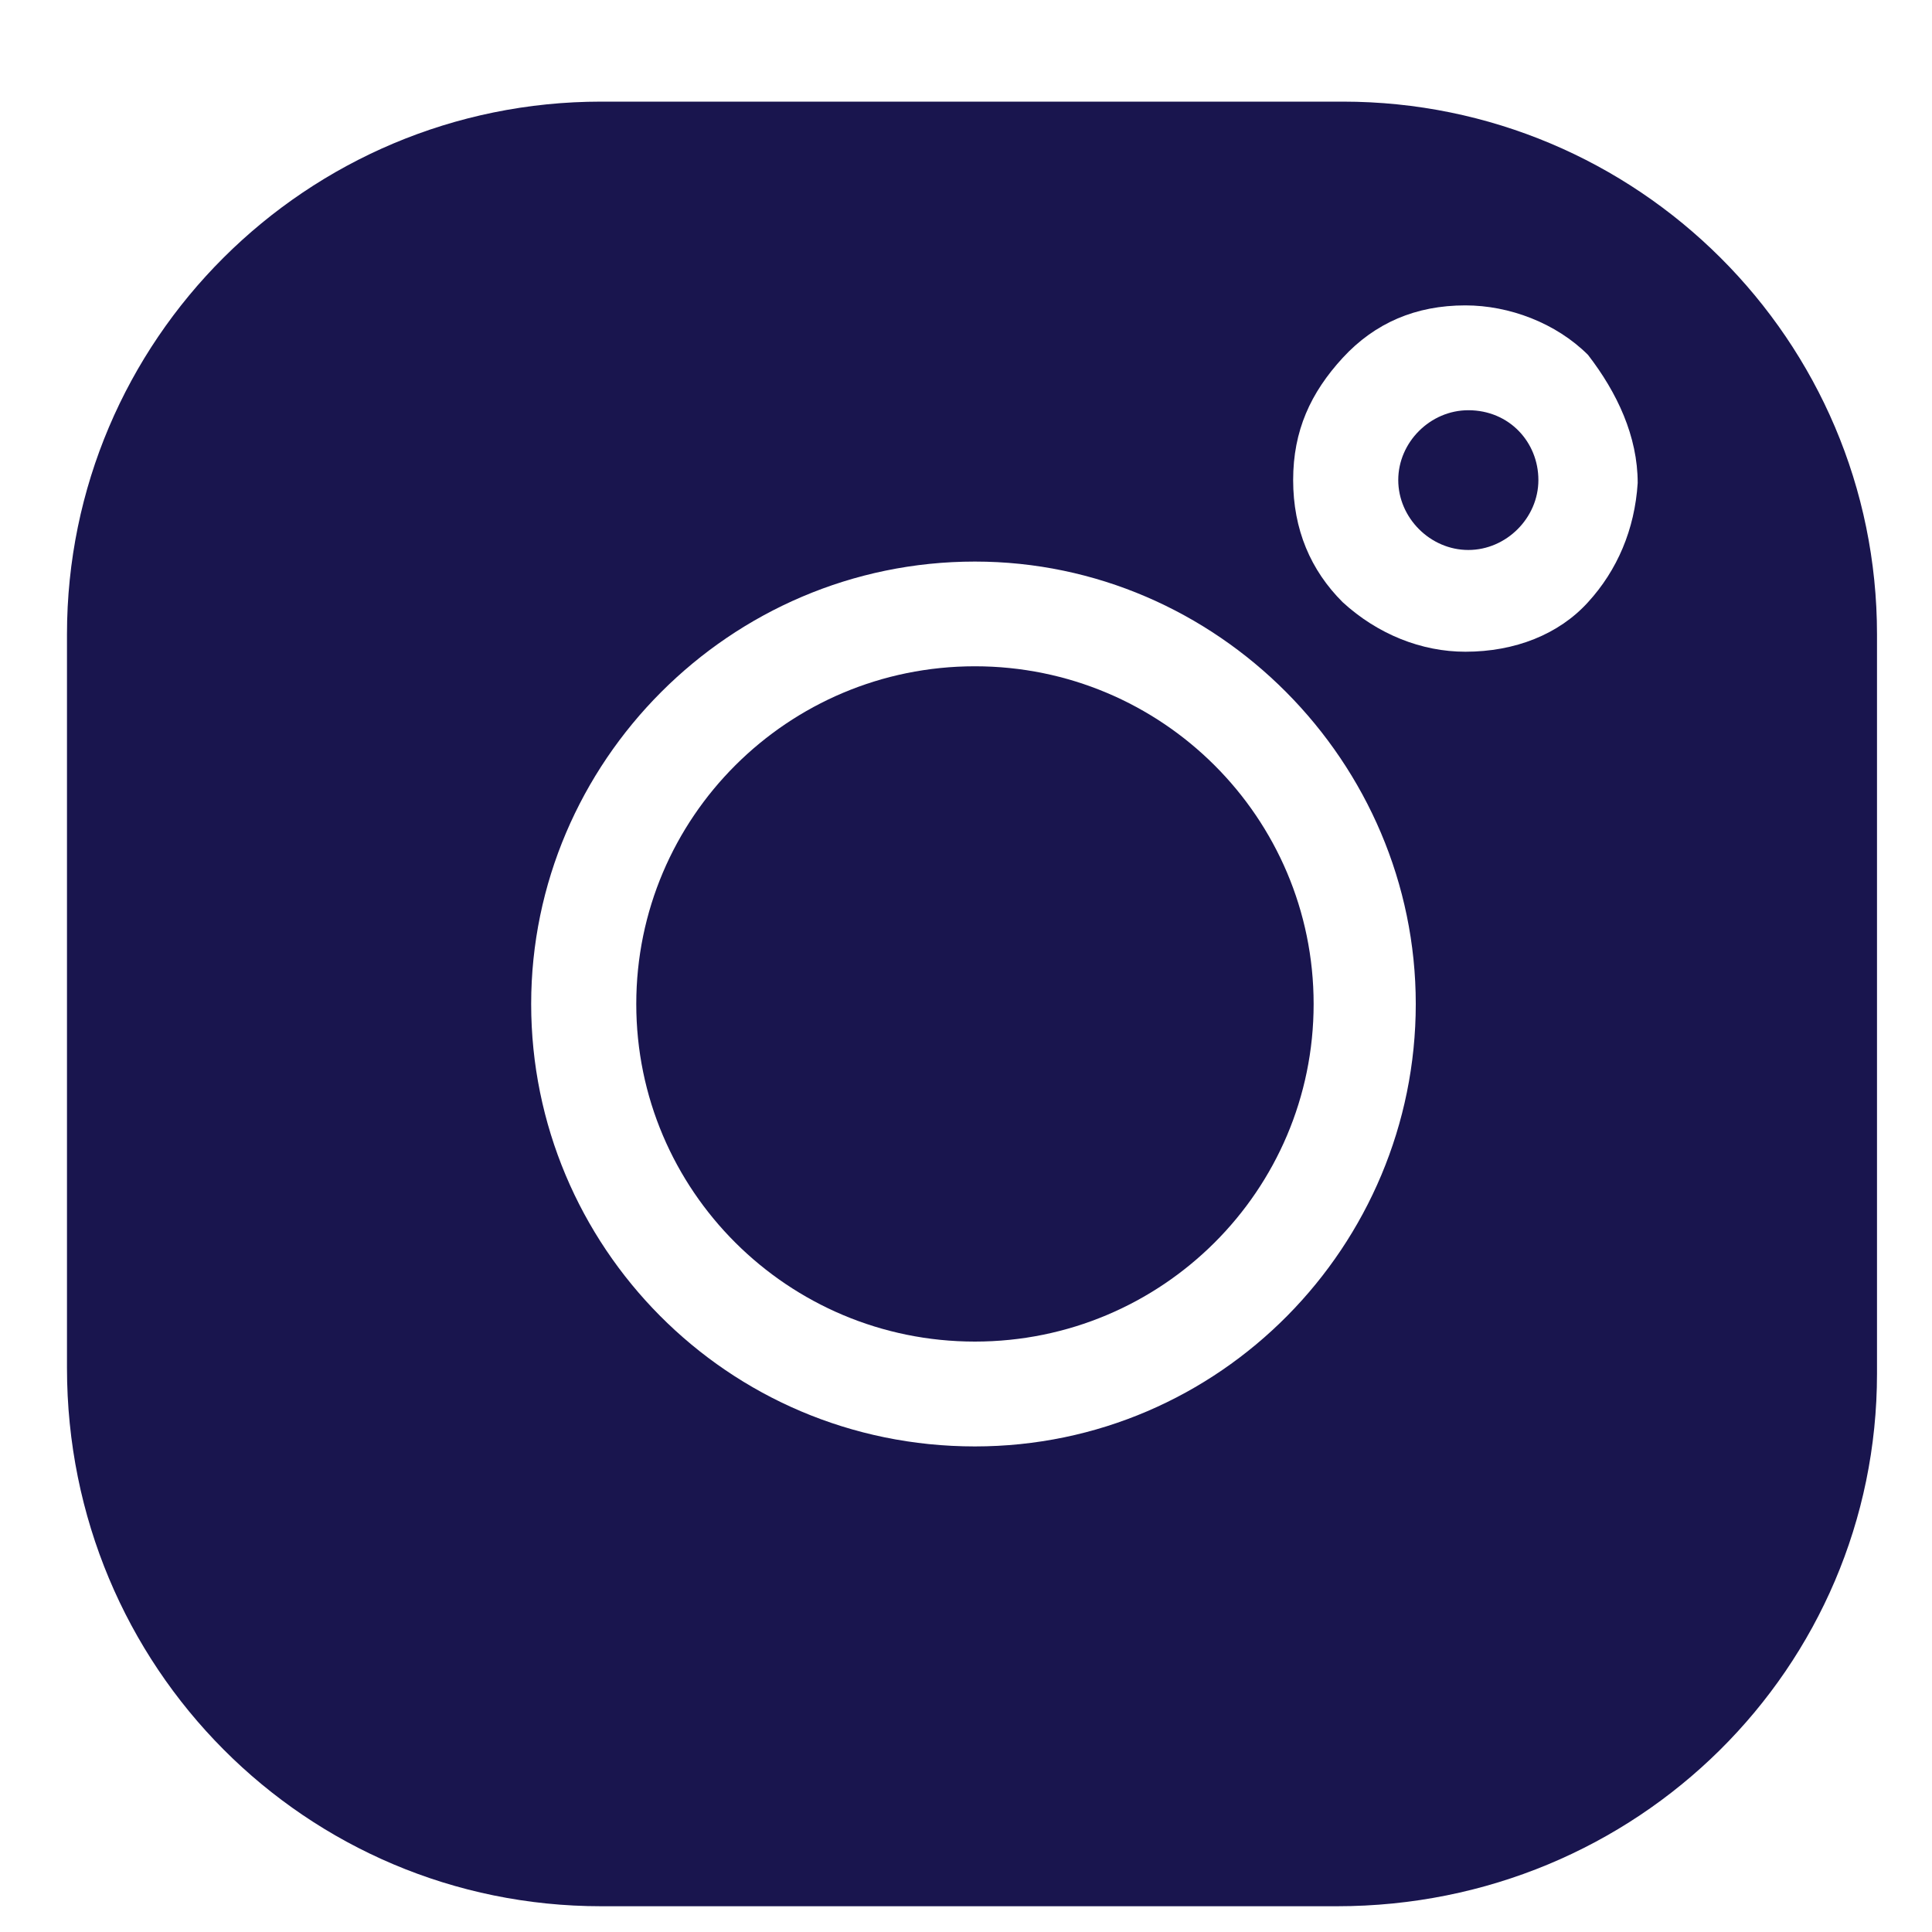 <svg width="15" height="15" viewBox="0 0 15 15" fill="none" xmlns="http://www.w3.org/2000/svg">
<path d="M7.569 10.416C9.022 10.416 10.199 9.243 10.199 7.795C10.199 6.347 9.022 5.173 7.569 5.173C6.117 5.173 4.94 6.347 4.94 7.795C4.94 9.243 6.117 10.416 7.569 10.416Z" fill="#19154E"/>
<path d="M10.425 0.789H4.668C2.378 0.789 0.52 2.642 0.52 4.925V10.62C0.52 12.947 2.378 14.8 4.668 14.8H10.38C12.715 14.8 14.573 12.947 14.573 10.665V4.925C14.573 2.642 12.715 0.789 10.425 0.789ZM7.569 11.23C5.642 11.23 4.124 9.67 4.124 7.795C4.124 5.919 5.665 4.36 7.569 4.36C9.451 4.36 10.992 5.919 10.992 7.795C10.992 9.67 9.473 11.23 7.569 11.23ZM12.329 4.676C12.103 4.925 11.763 5.06 11.377 5.06C11.037 5.06 10.697 4.925 10.425 4.676C10.176 4.428 10.04 4.111 10.04 3.727C10.04 3.343 10.176 3.049 10.425 2.778C10.675 2.507 10.992 2.371 11.377 2.371C11.717 2.371 12.08 2.507 12.329 2.755C12.556 3.049 12.715 3.388 12.715 3.75C12.692 4.111 12.556 4.428 12.329 4.676Z" fill="#19154E"/>
<path d="M11.4 3.185C11.105 3.185 10.856 3.433 10.856 3.727C10.856 4.021 11.105 4.27 11.4 4.27C11.695 4.27 11.944 4.021 11.944 3.727C11.944 3.433 11.718 3.185 11.4 3.185Z" fill="#19154E"/>
</svg>
